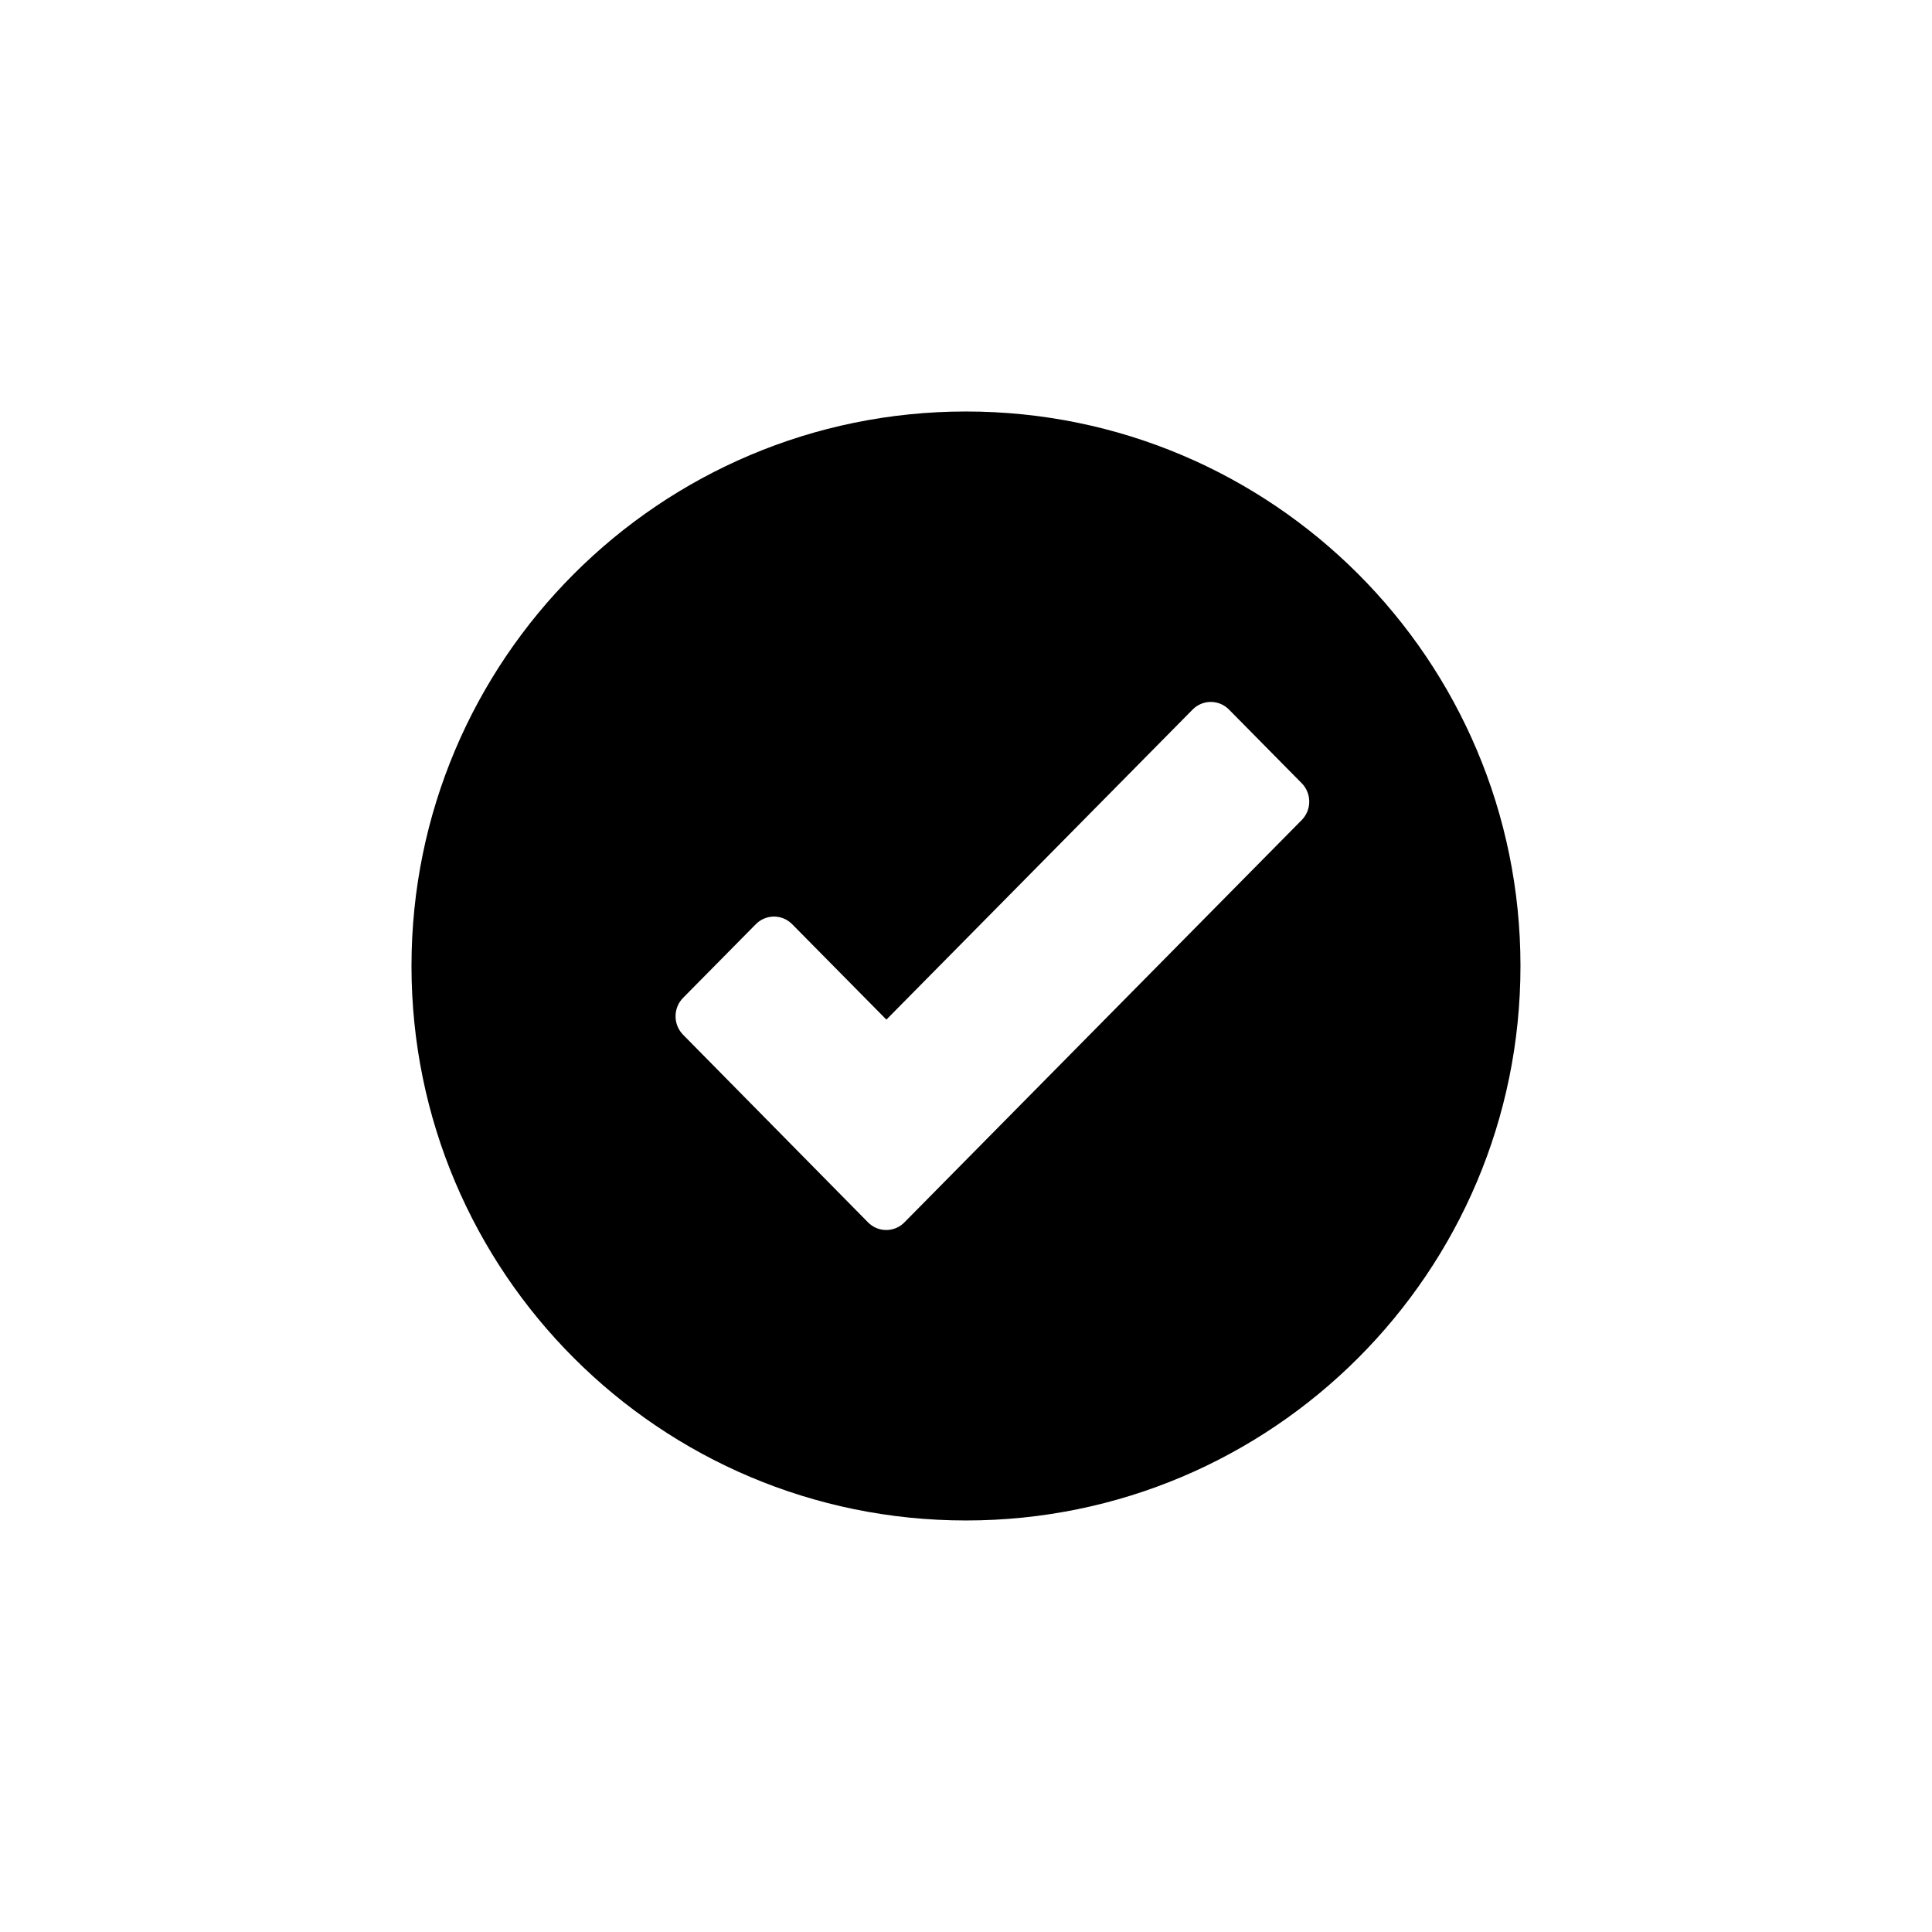 <?xml version="1.0" encoding="UTF-8"?>
<!-- Uploaded to: ICON Repo, www.iconrepo.com, Generator: ICON Repo Mixer Tools -->
<svg fill="#000000" width="800px" height="800px" version="1.1" viewBox="144 144 512 512" xmlns="http://www.w3.org/2000/svg">
 <path d="m400 253.05c81.152 0 146.94 65.789 146.94 146.95 0 81.152-65.789 146.94-146.94 146.94-81.156 0-146.95-65.789-146.95-146.94 0-81.156 65.789-146.95 146.95-146.95zm88.969 98.512-19.277-19.52c-2.519-2.555-6.527-2.688-9.203-0.402l-0.434 0.402-81.152 82.168-24.969-25.285c-2.519-2.551-6.527-2.688-9.203-0.402l-0.434 0.402-19.277 19.52c-2.516 2.555-2.648 6.609-0.398 9.324l0.395 0.441 49.027 49.738 0.434 0.402c2.527 2.156 6.242 2.156 8.766-0.004l0.434-0.406 105.29-106.62c2.519-2.551 2.652-6.609 0.398-9.32l-0.398-0.438-19.277-19.52z" fill-rule="evenodd"/>
</svg>